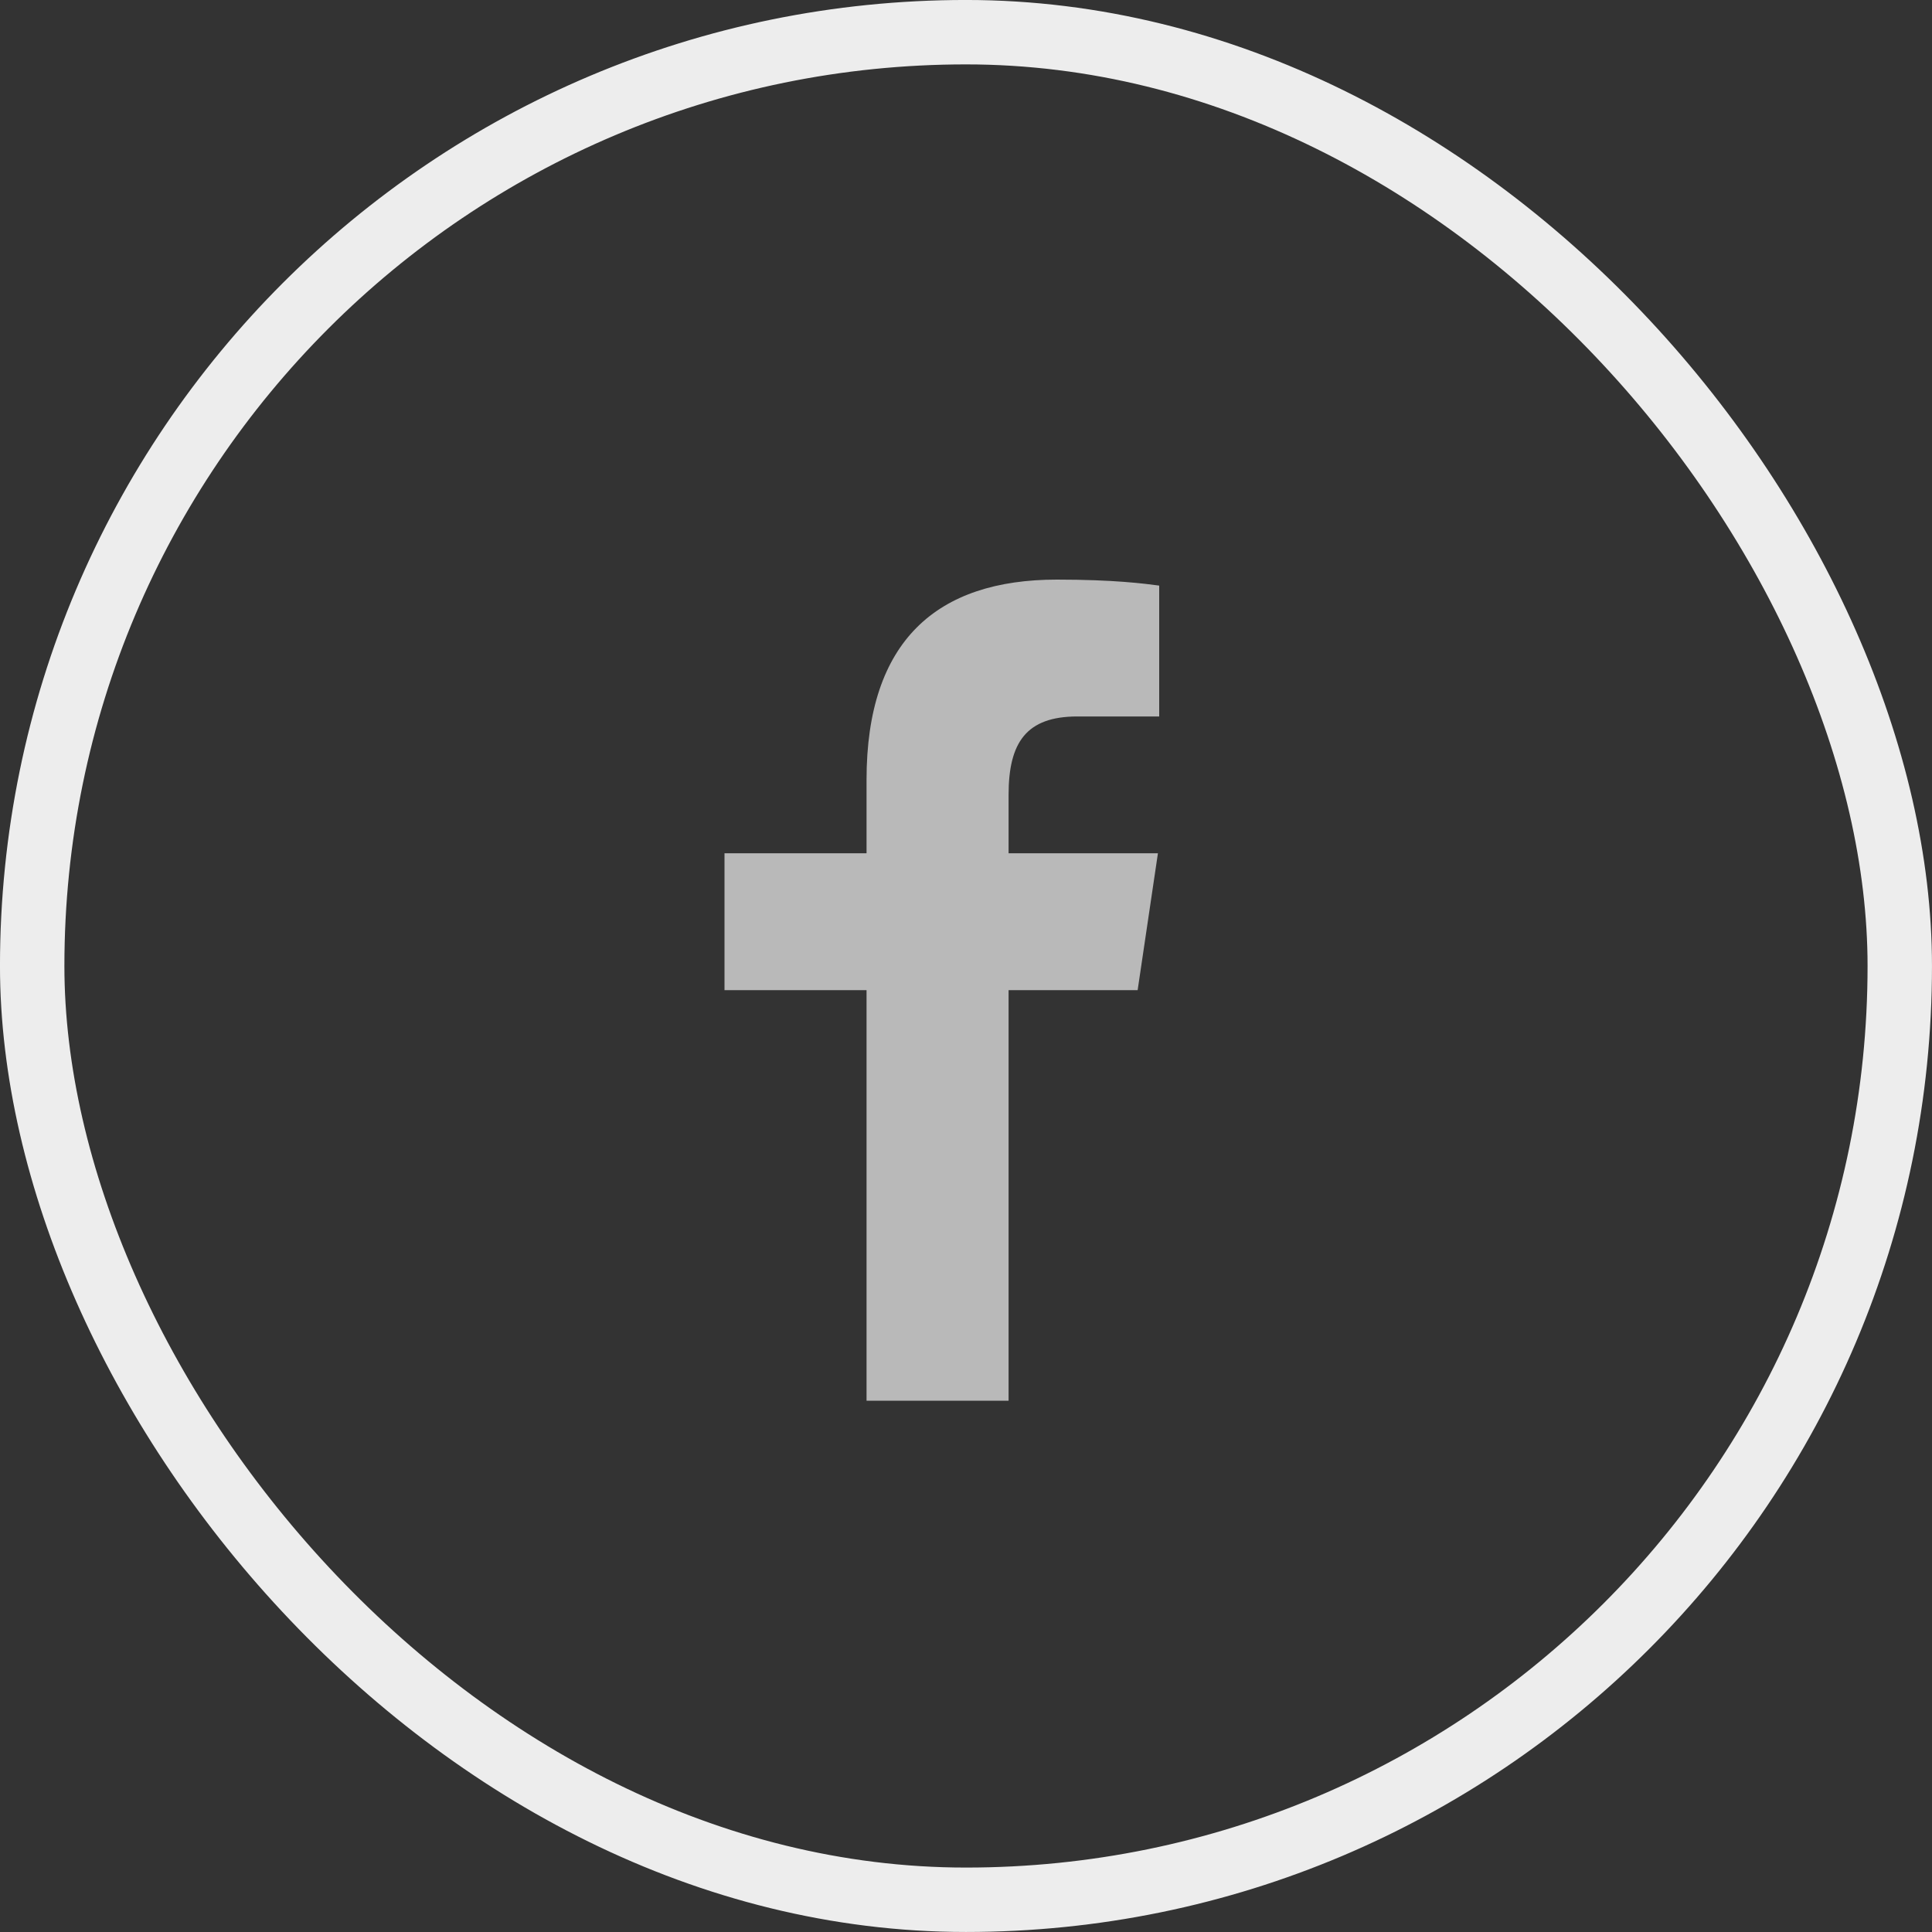 <?xml version="1.0" encoding="UTF-8"?> <svg xmlns="http://www.w3.org/2000/svg" width="50" height="50" viewBox="0 0 50 50" fill="none"><rect x="0" y="0" width="50" height="50" fill="#333333" stroke="none"/><rect x="0.833" y="0.833" width="48.333" height="48.333" rx="24.167" stroke="#EDEDED" stroke-width="1.667"></rect><path d="M22.426 36.25V25.625H18.75V22.083H22.426V20.181C22.426 16.581 24.247 15 27.353 15C28.841 15 29.628 15.106 30 15.155V18.542H27.882C26.563 18.542 26.102 19.212 26.102 20.57V22.083H29.967L29.442 25.625H26.102V36.25H22.426Z" fill="#B9B9B9"></path></svg> 